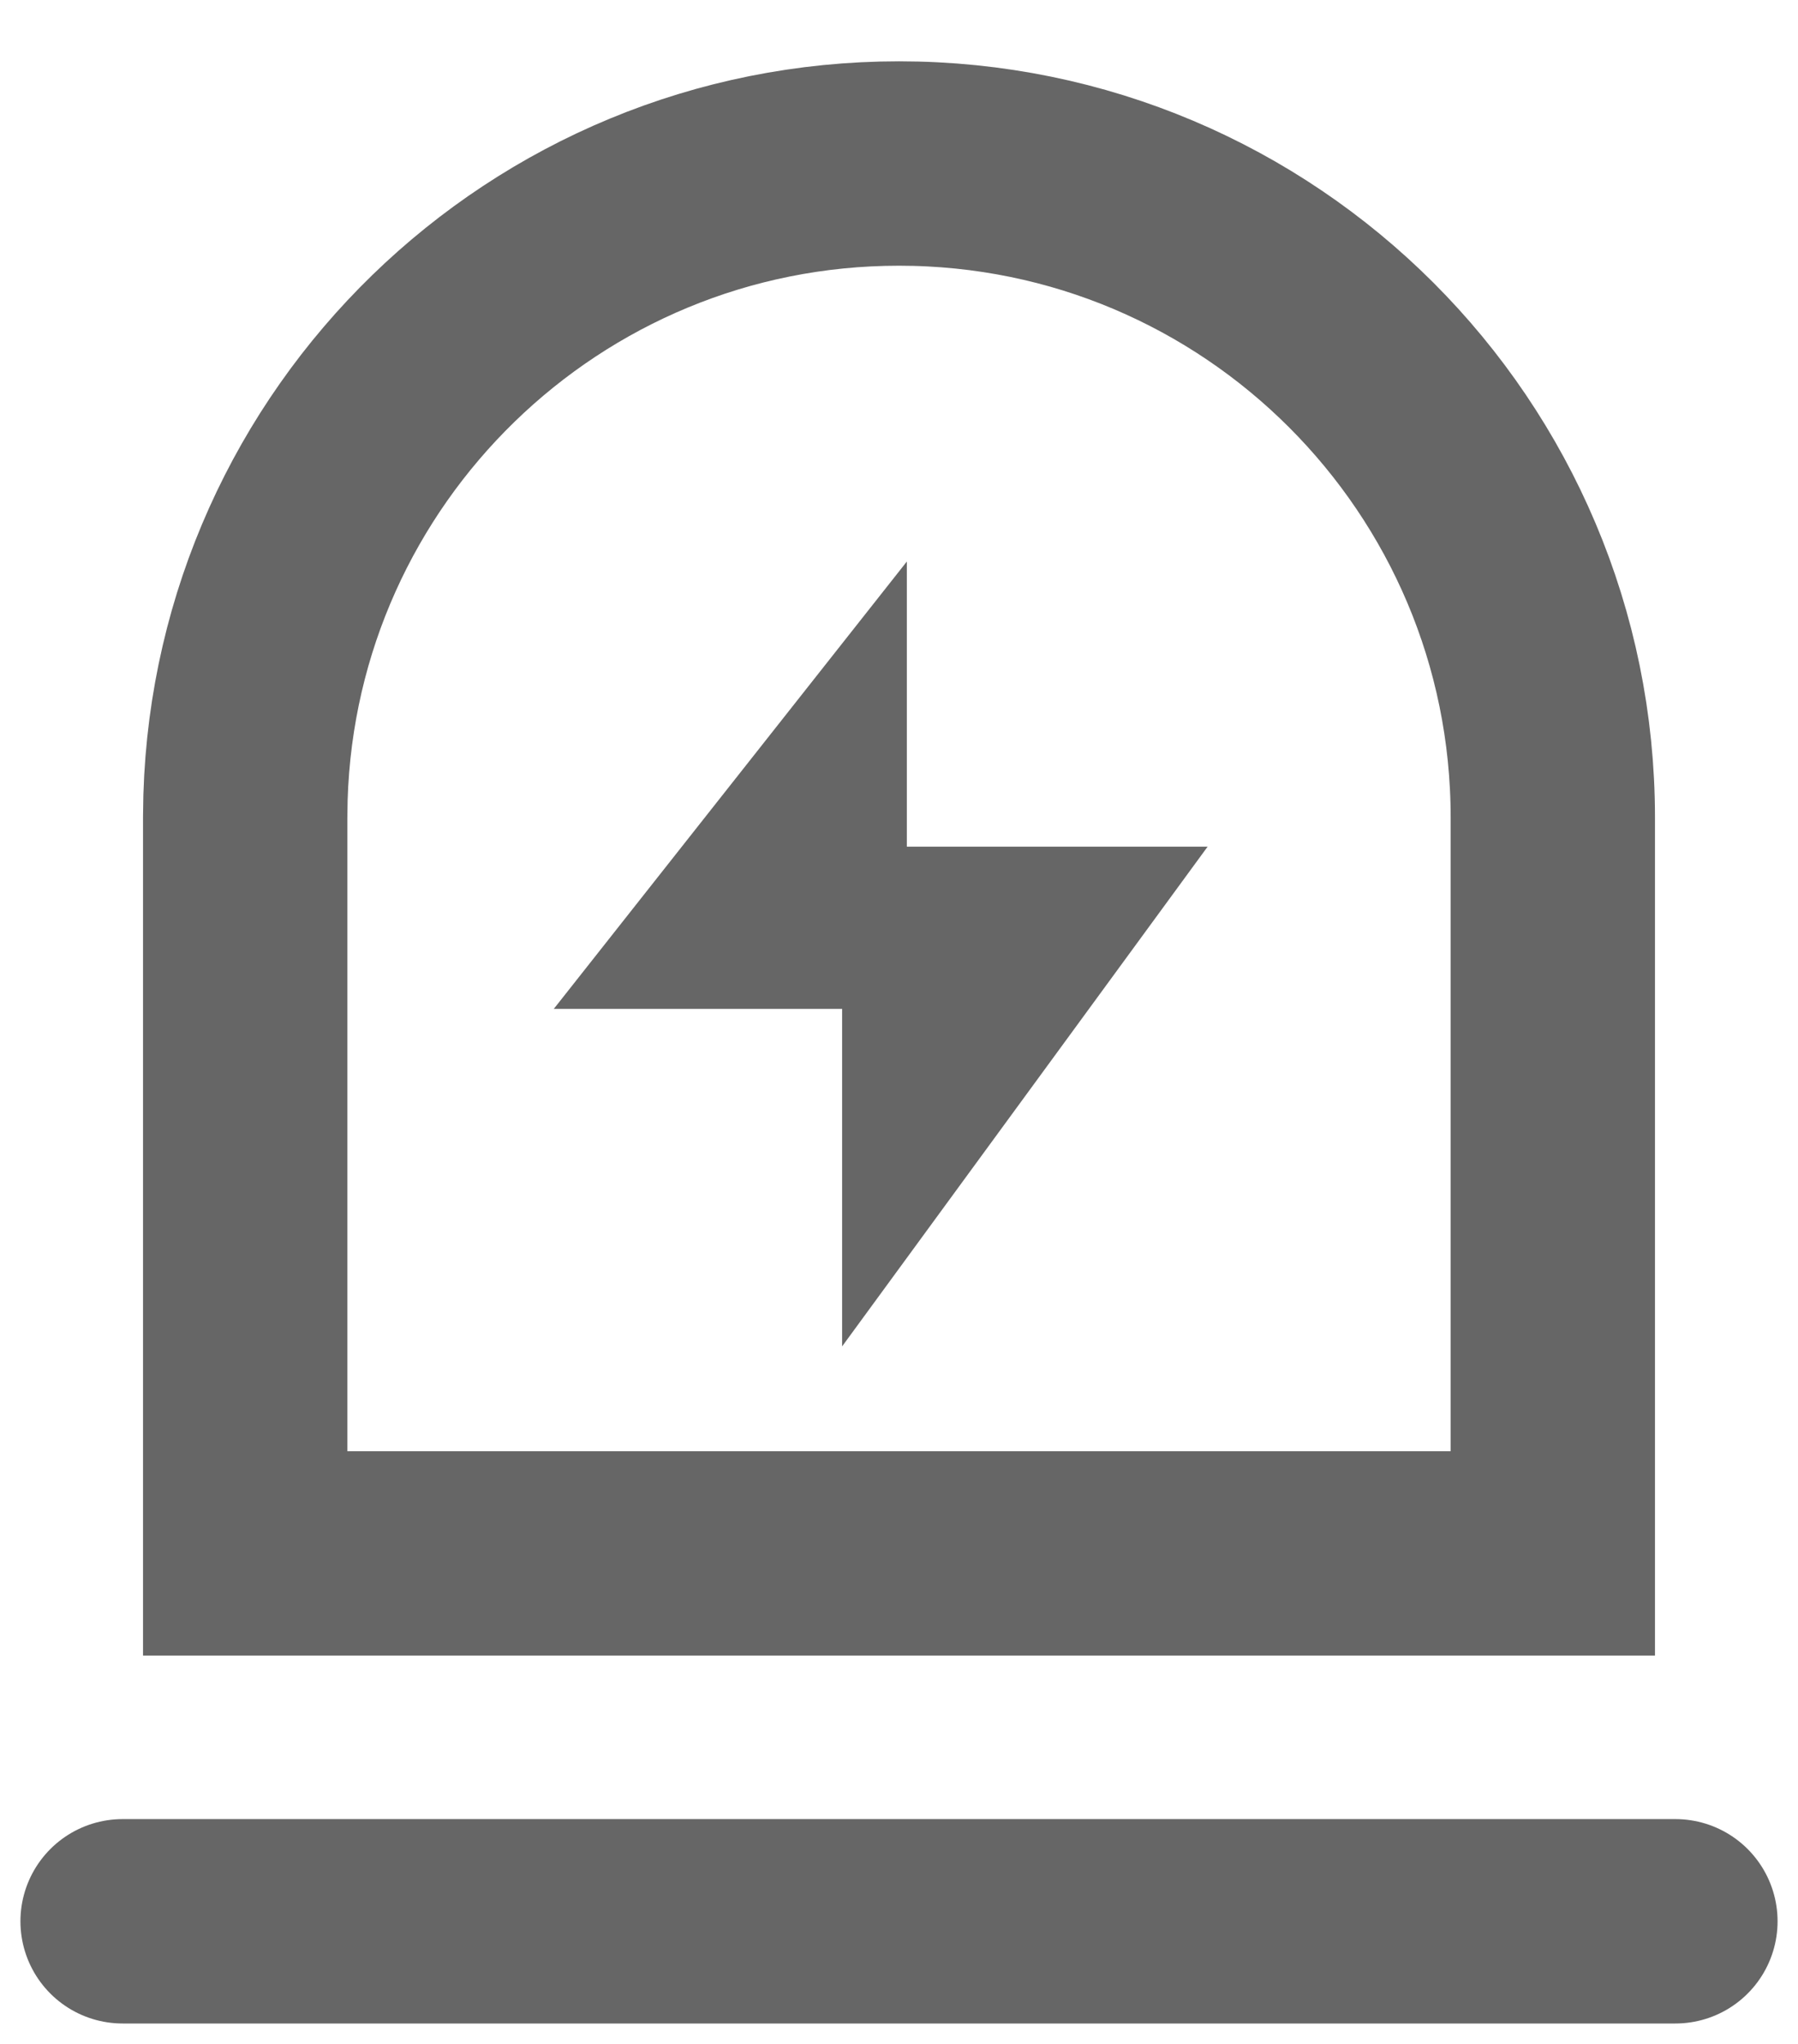 <?xml version="1.0" encoding="UTF-8"?>
<svg width="22px" height="25px" viewBox="0 0 22 25" version="1.1" xmlns="http://www.w3.org/2000/svg" xmlns:xlink="http://www.w3.org/1999/xlink">
    <title>库存预警</title>
    <g id="轻松开票" stroke="none" stroke-width="1" fill="none" fill-rule="evenodd" opacity="0.6">
        <g id="星点点英文官网首页" transform="translate(-373, -1195)">
            <g id="库存预警" transform="translate(373, 1195)">
                <g transform="translate(1, 2)">
                    <polygon id="Fill-1" fill="#000000" points="9.304 14.468 9.304 10.34 5.776 10.34 10.096 4.868 10.096 8.356 13.776 8.356"></polygon>
                    <path d="M10,0 C14.418,0 18,3.582 18,8 L18,17 L2,17 L2,8 L2.004,7.751 C2.135,3.448 5.665,0 10,0 Z" id="形状结合" stroke="#000000" stroke-width="2.5"></path>
                    <line x1="0.5" y1="21.5" x2="19.5" y2="21.5" id="直线-6" stroke="#000000" stroke-width="2.5" stroke-linecap="round"></line>
                </g>
            </g>
        </g>
    </g>
</svg>